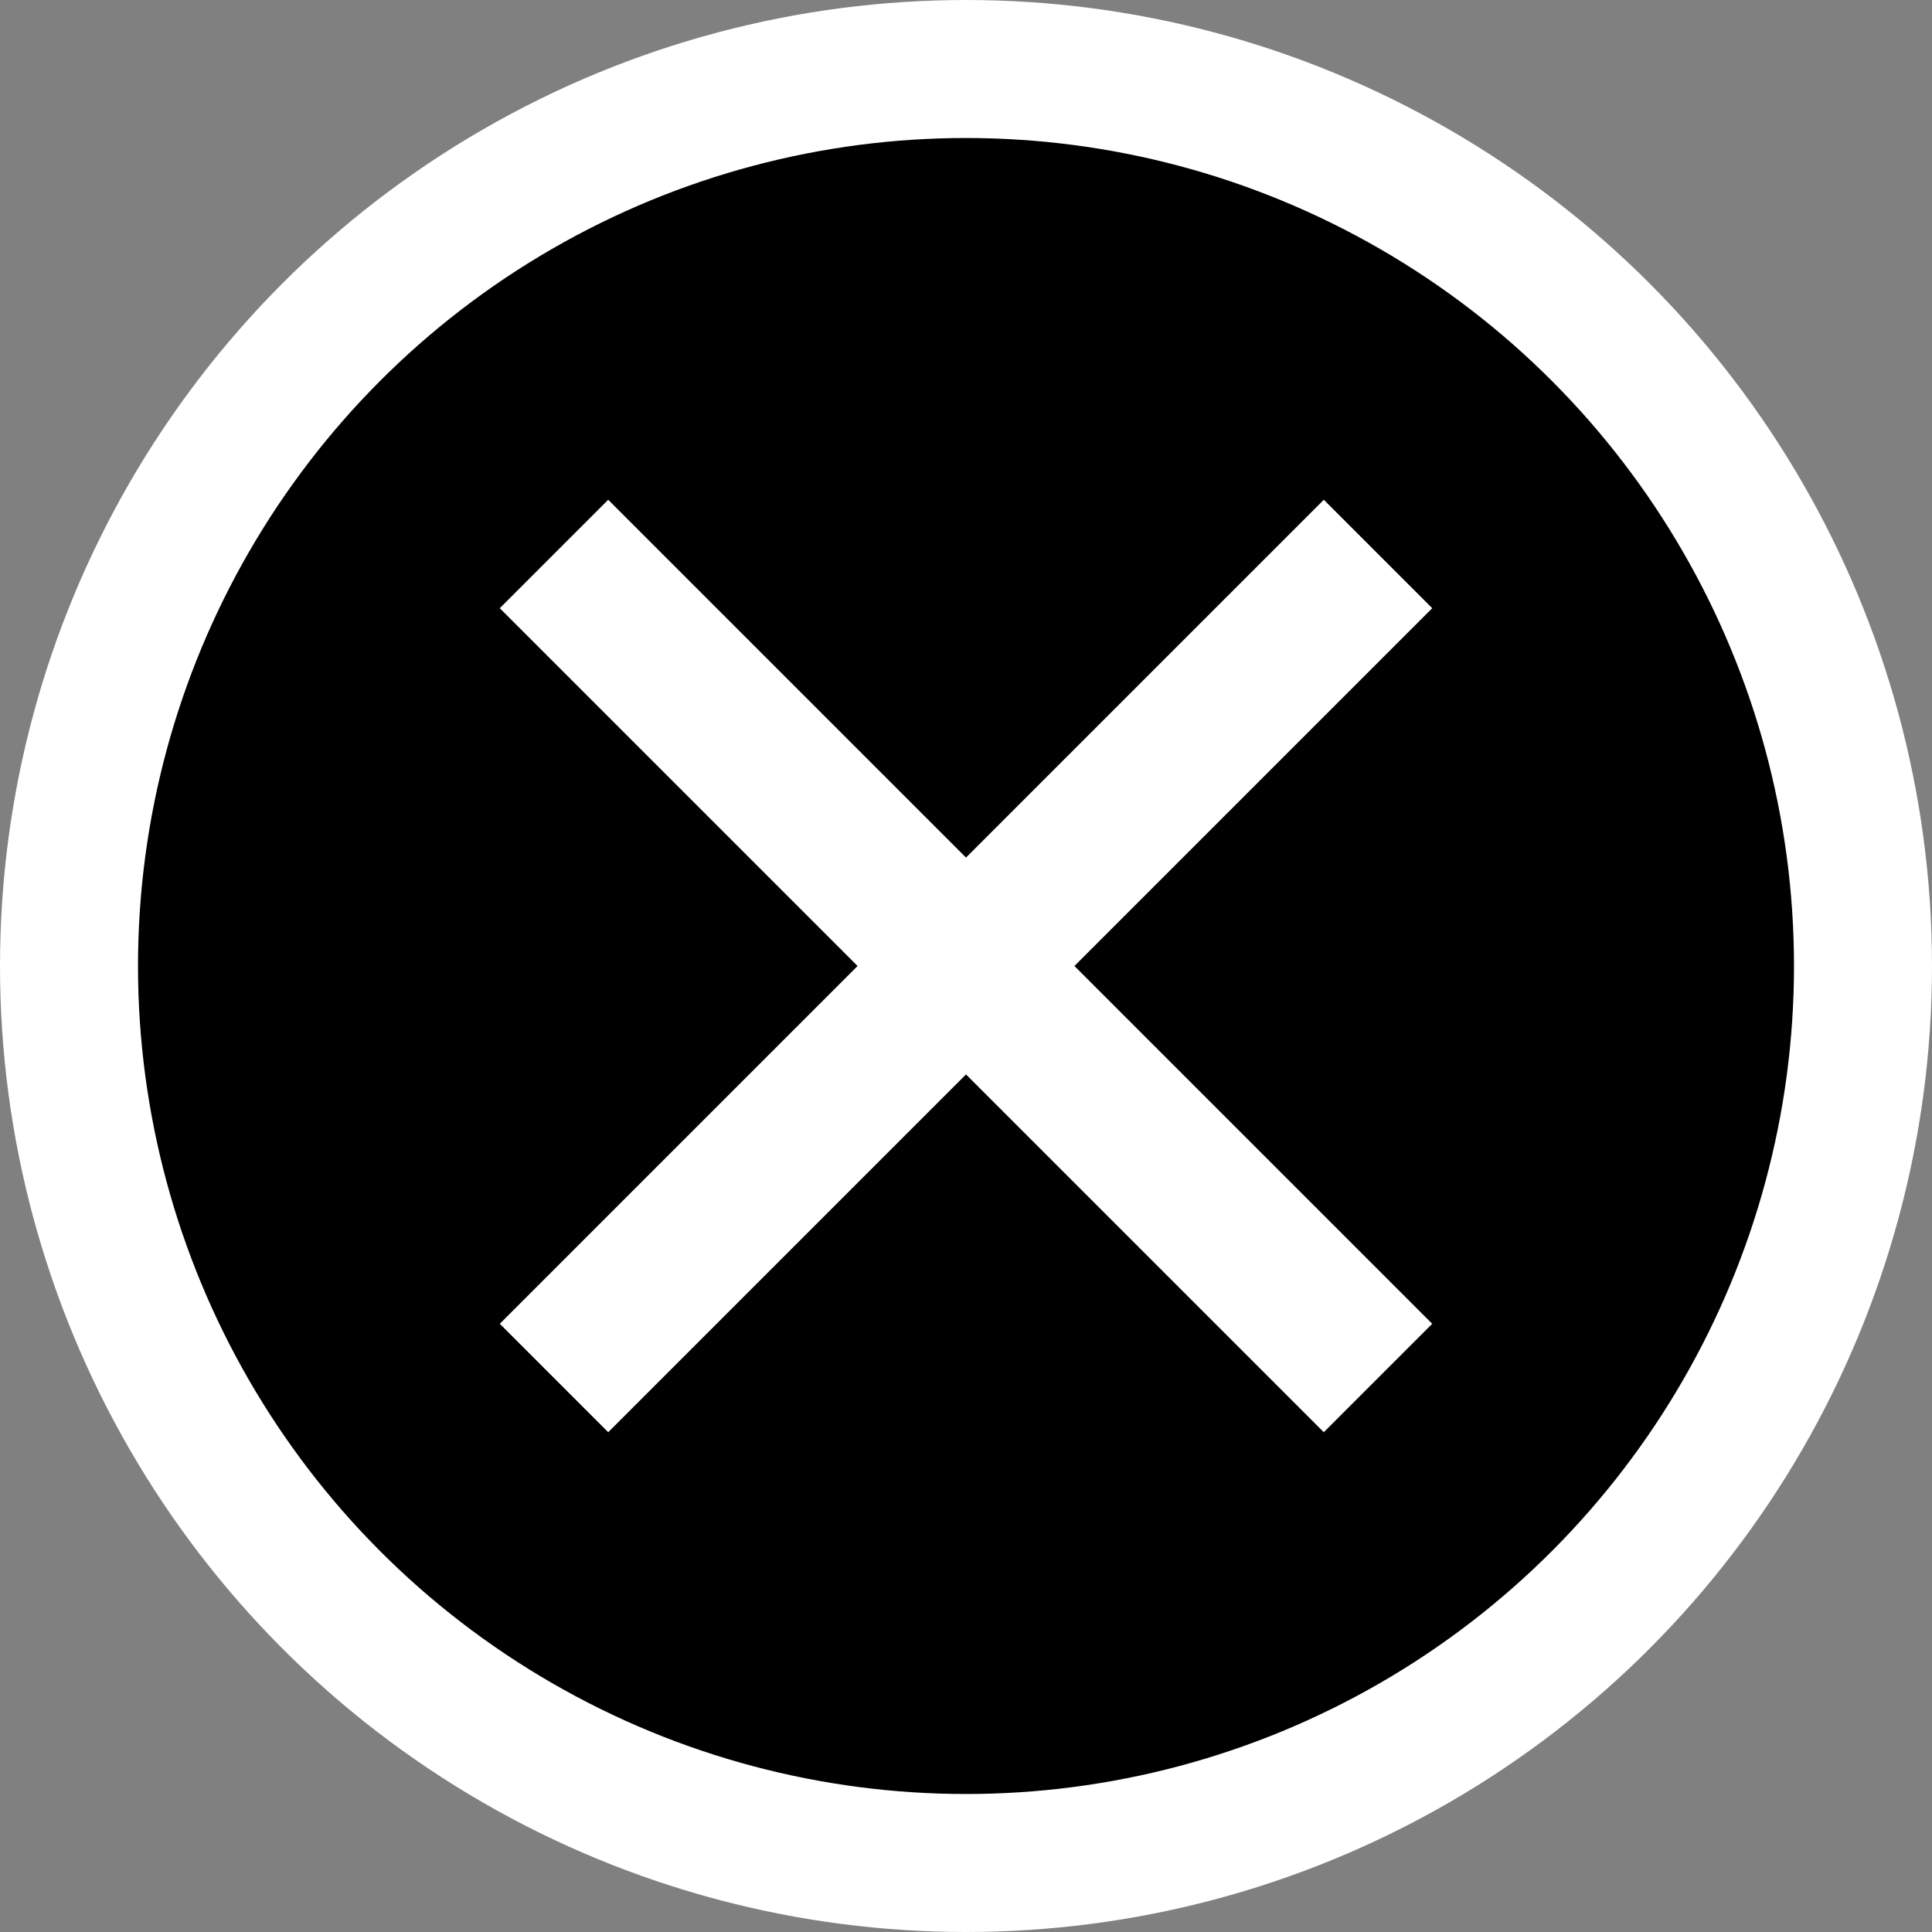 <?xml version="1.0" encoding="utf-8"?>
<svg xmlns="http://www.w3.org/2000/svg" id="Layer_1" data-name="Layer 1" viewBox="0 0 252 252">
  <rect x="0" y="0" width="252" height="252" fill="#808080" stroke="none"/>
  <defs>
    <style>.cls-1{stroke:#fff;stroke-miterlimit:10;stroke-width:18px;}.cls-2{fill:#fff;}</style>
  </defs>
  <title>Close-Popup2</title>
  <circle class="cls-1" cx="126" cy="126" r="117"/>
  <rect class="cls-2" x="118" y="52" width="20" height="152" transform="translate(126 -55.02) rotate(45)"/>
  <rect class="cls-2" x="118" y="52" width="20" height="152" transform="translate(-55.02 126) rotate(-45)"/>
</svg>